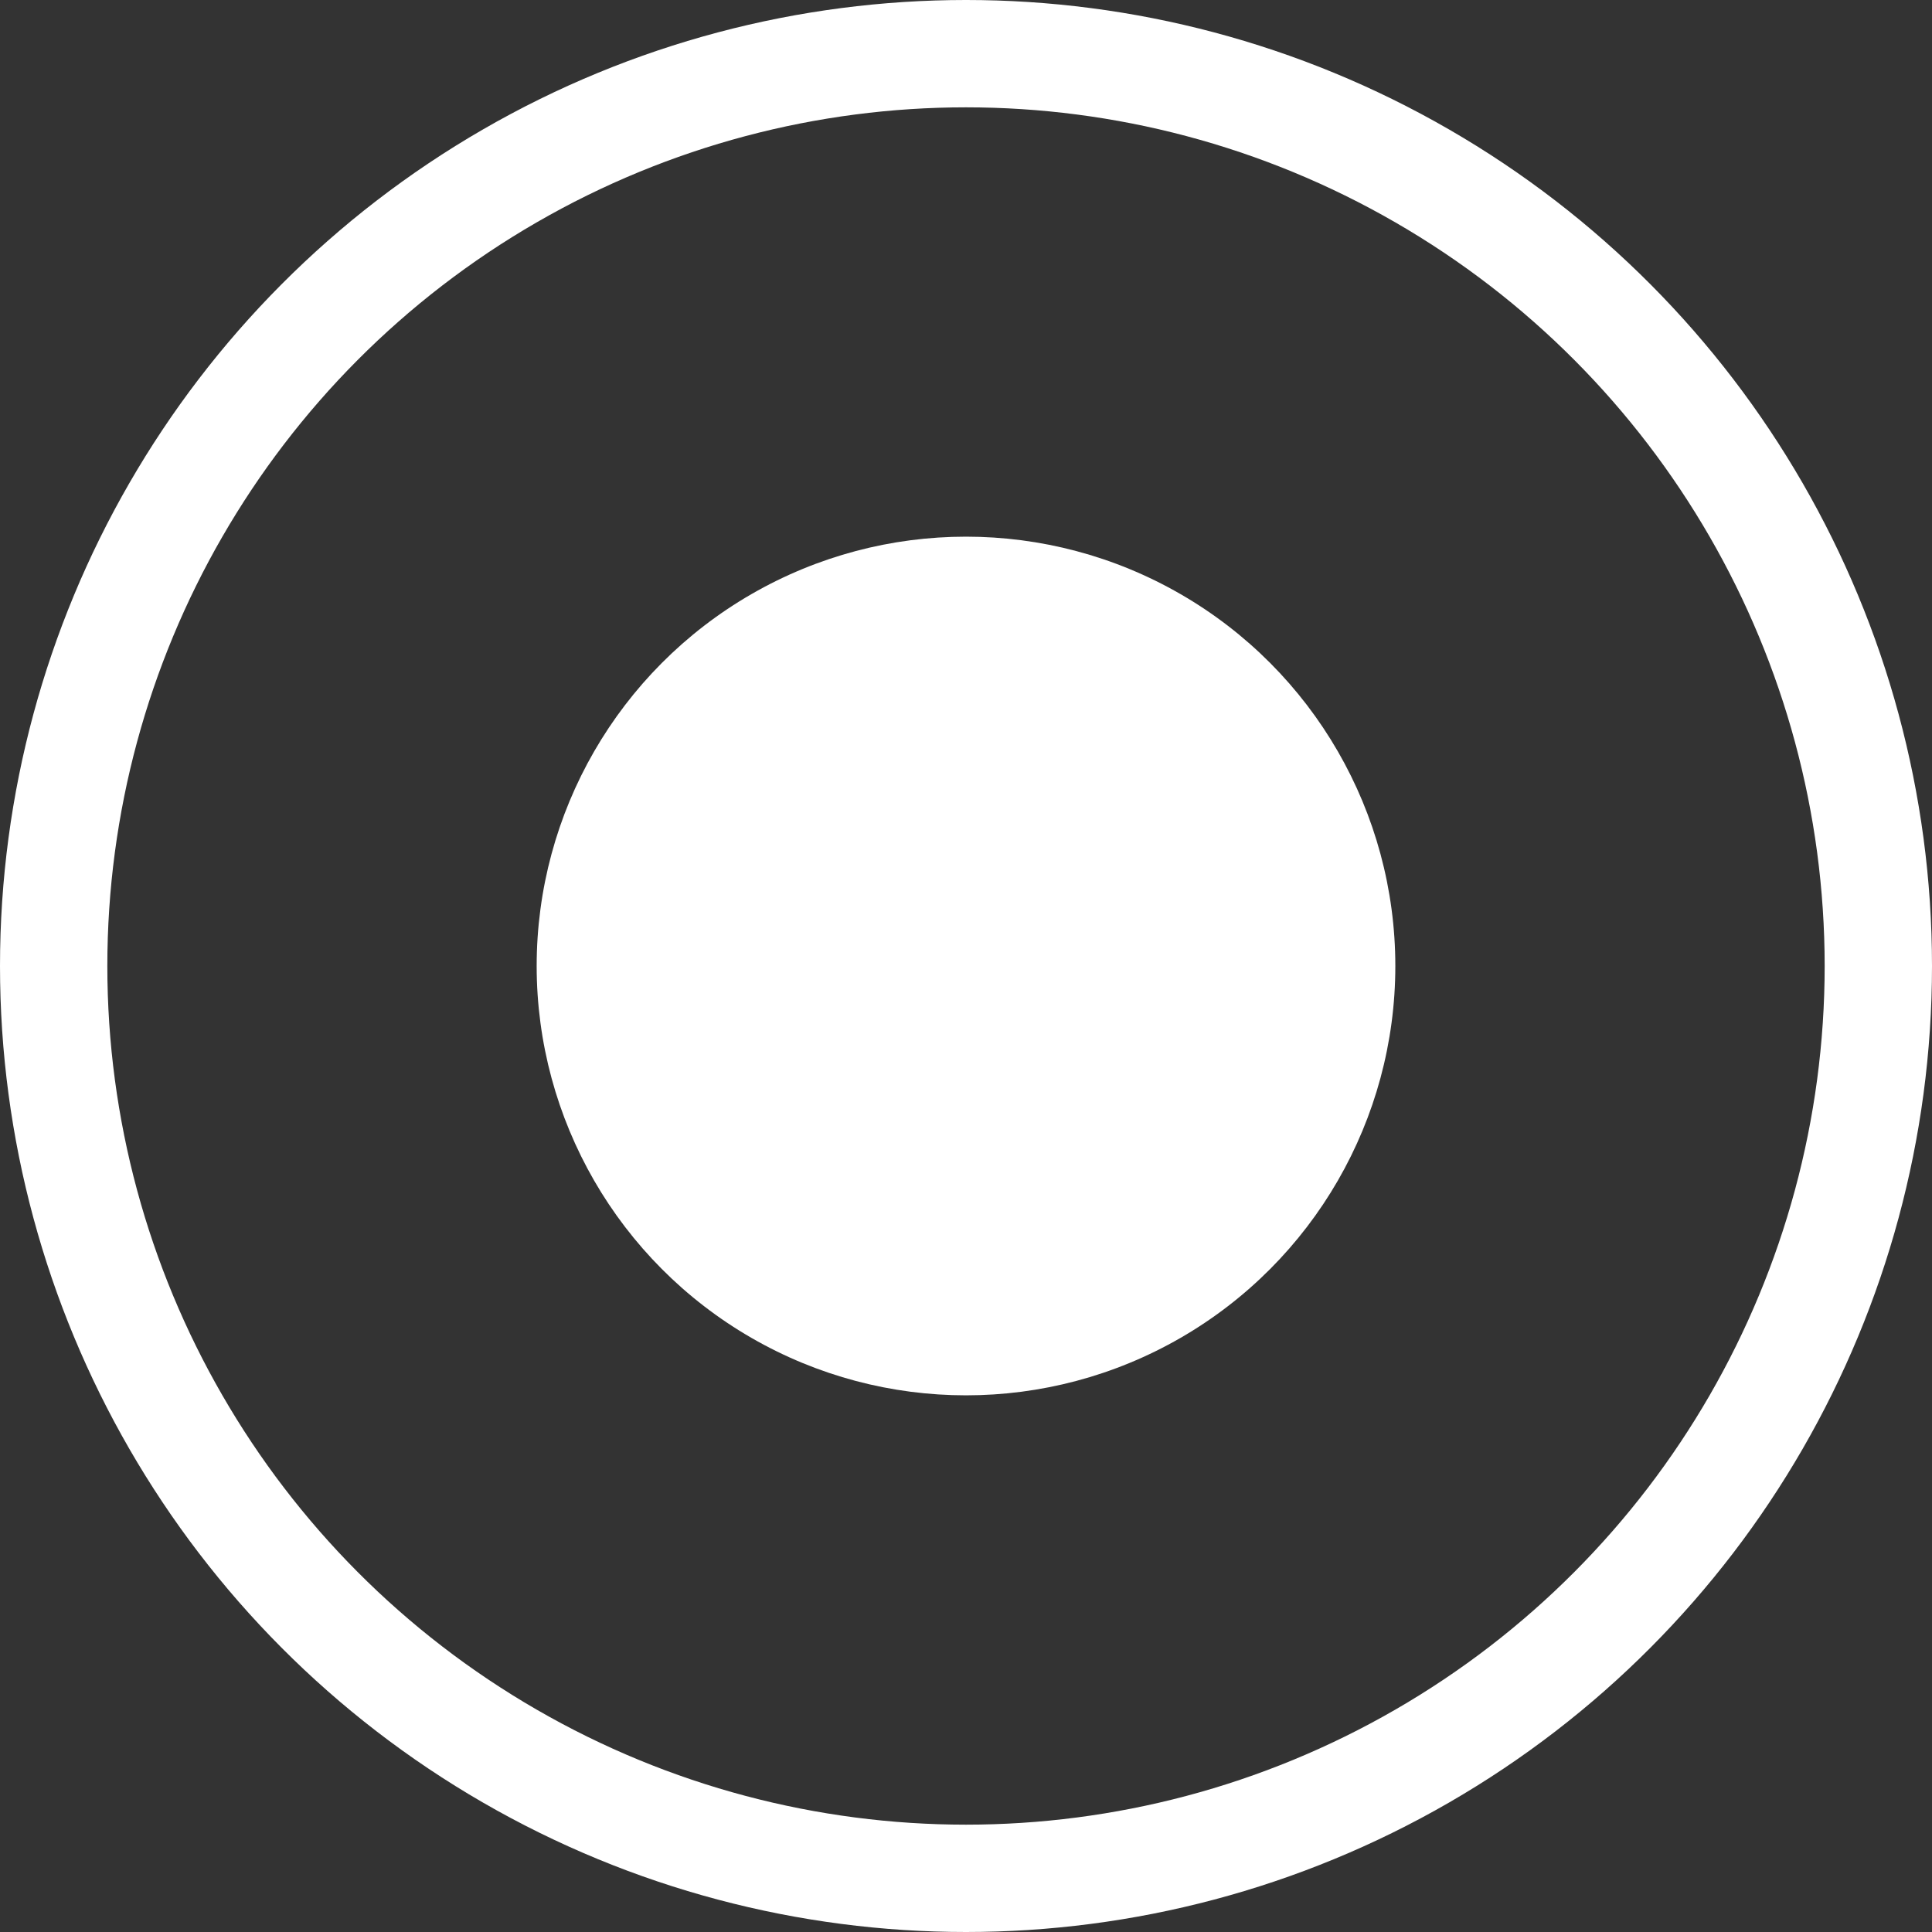 <svg xmlns="http://www.w3.org/2000/svg" width="36" height="36" fill="none" xmlns:v="https://vecta.io/nano"><rect width="100%" height="100%" fill="#333333" stroke="none"/><circle cx="18" cy="18" r="17" stroke="#fff" stroke-width="2"/><circle cx="18" cy="18" r="8" fill="#fff"/></svg>